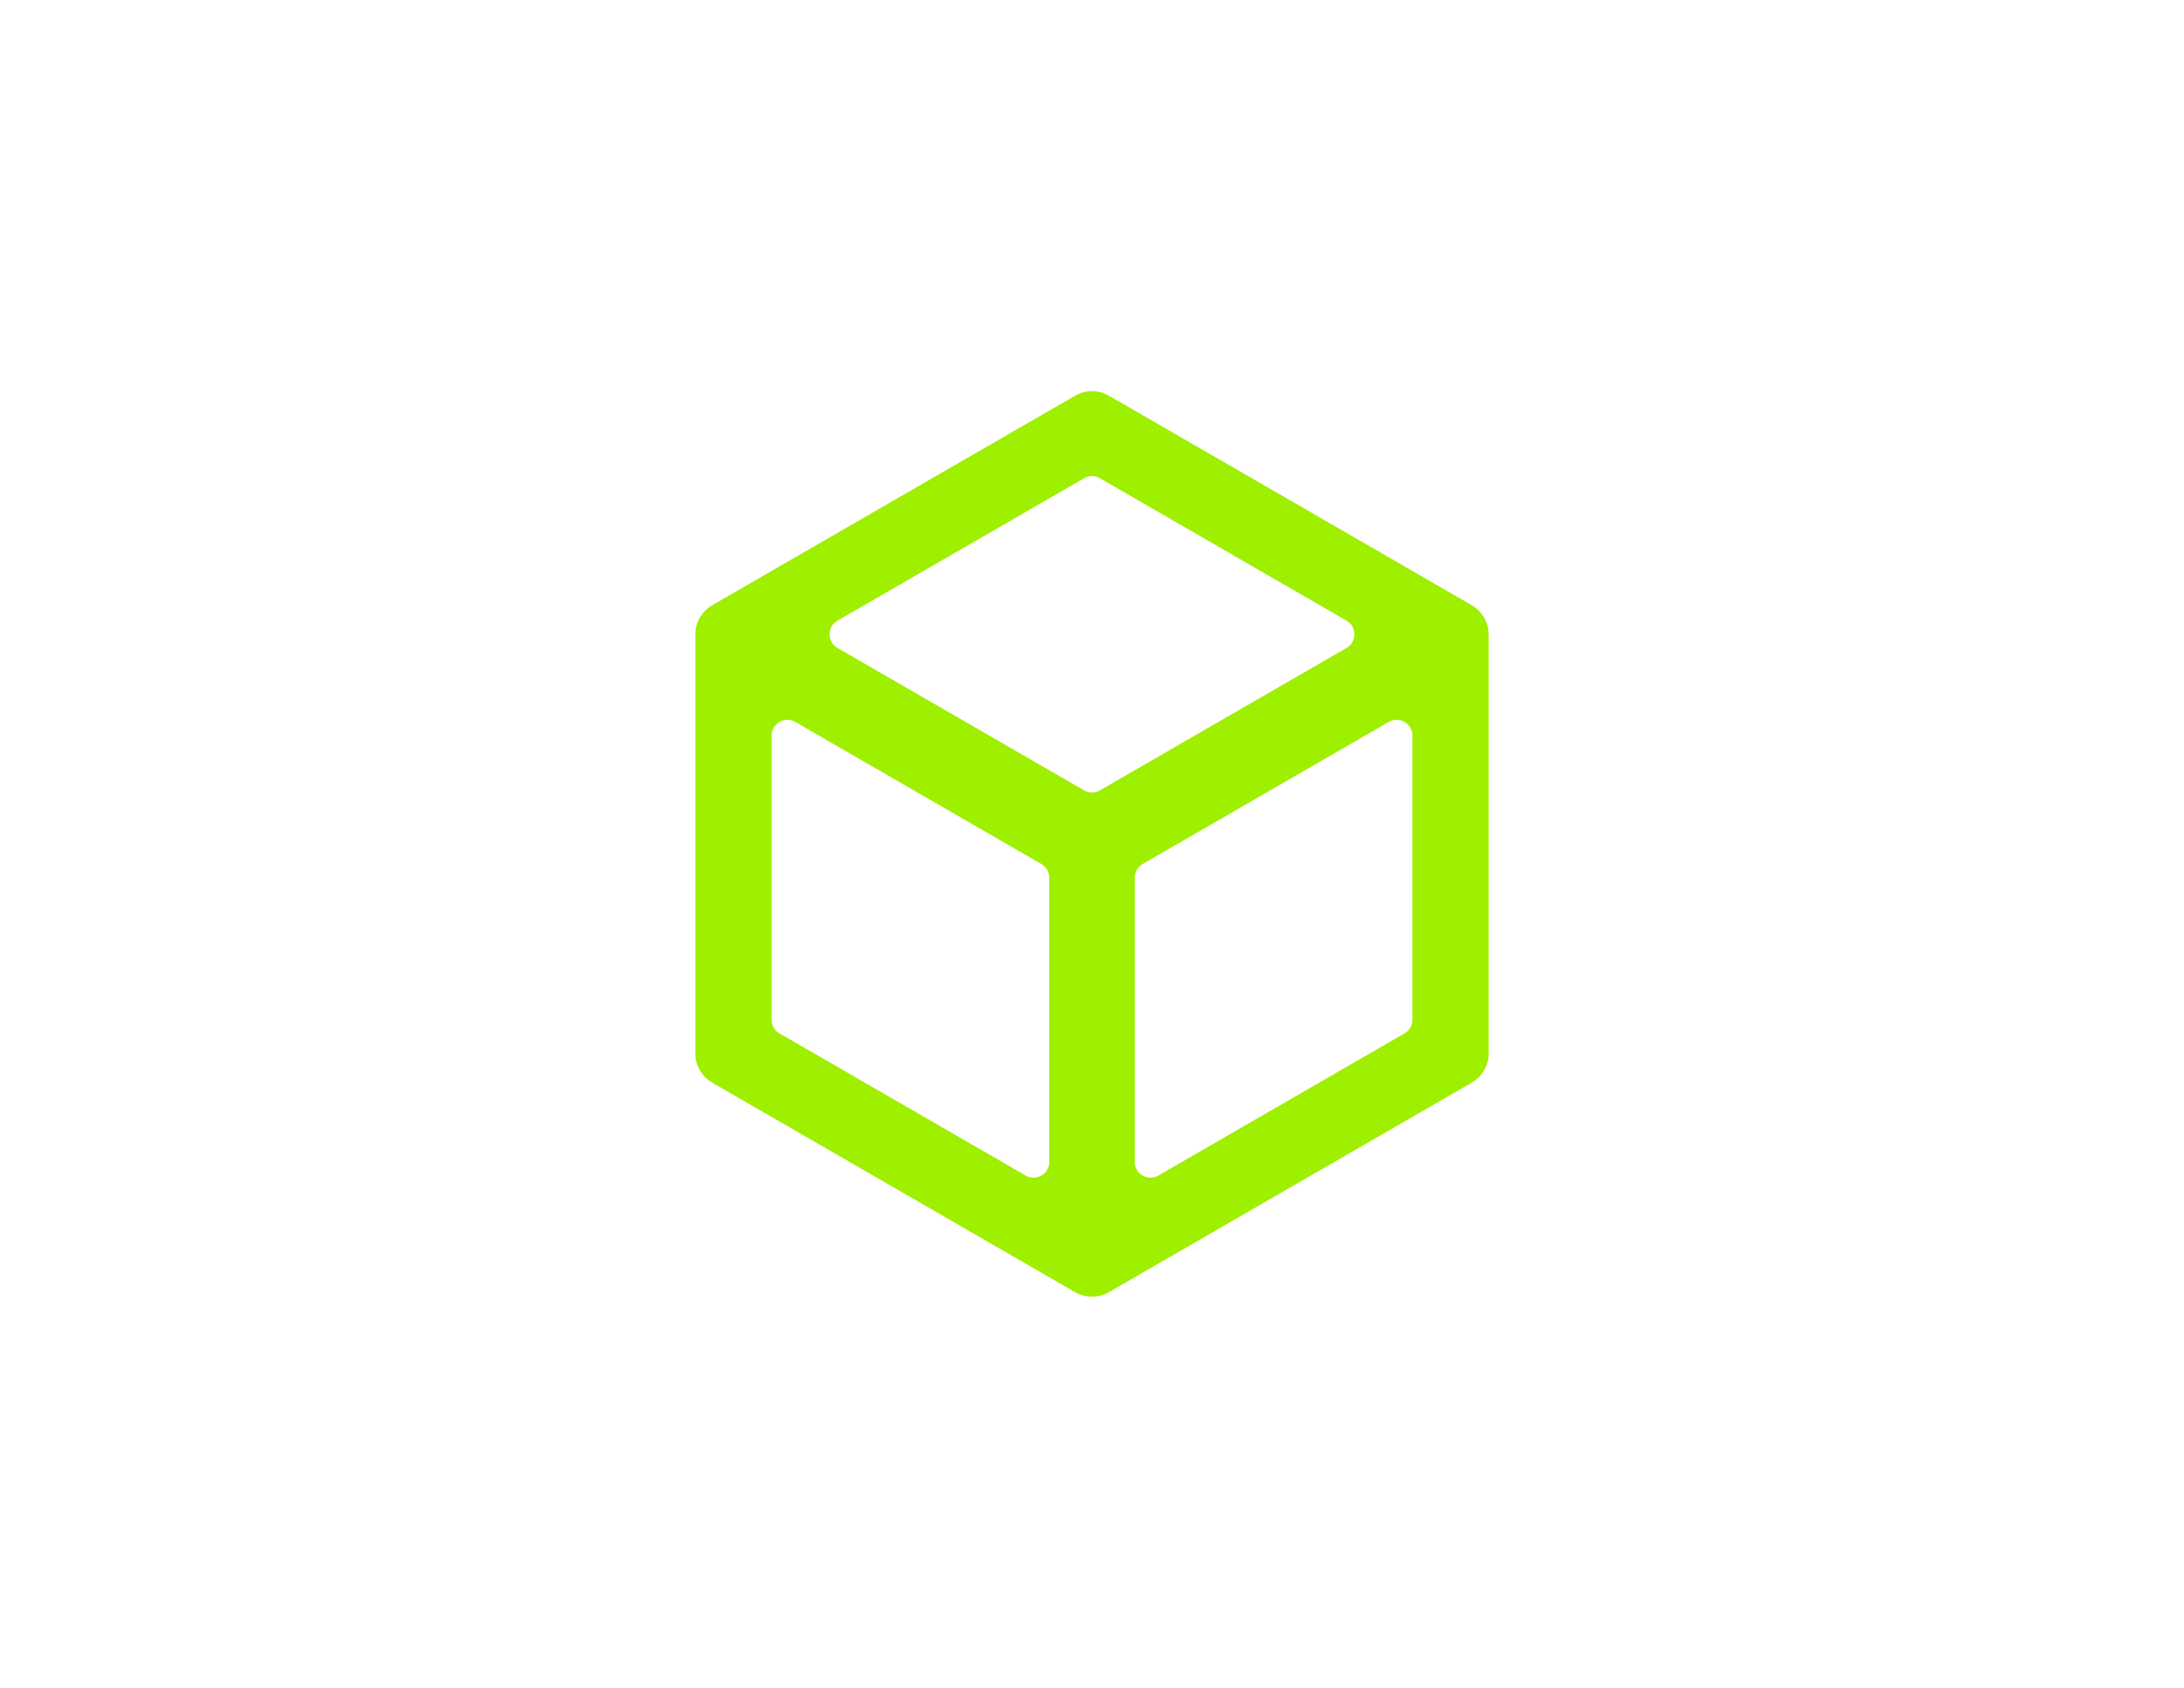 <?xml version="1.0" encoding="utf-8"?>
<!-- Generator: Adobe Illustrator 24.2.0, SVG Export Plug-In . SVG Version: 6.00 Build 0)  -->
<svg version="1.1" id="Layer_1" xmlns="http://www.w3.org/2000/svg" xmlns:xlink="http://www.w3.org/1999/xlink" x="0px" y="0px"
	 viewBox="0 0 1024 791.27" style="enable-background:new 0 0 1024 791.27;" xml:space="preserve">
<style type="text/css">
	.st0{fill:#9FEF00;}
</style>
<path class="st0" d="M697.938,297.501c0-0.047,0.005-0.093,0.005-0.14
	c0-4.647-2.054-8.996-5.515-11.952c-0.167-0.146-0.34-0.285-0.514-0.424
	c-0.052-0.041-0.103-0.082-0.155-0.122c-0.595-0.461-1.228-0.878-1.899-1.247l-169.765-98.015
	c-0.411-0.244-0.829-0.47-1.257-0.677c-2.551-1.232-5.296-1.714-7.966-1.524
	c-1.403,0.102-2.806,0.392-4.169,0.881c-1.015,0.363-1.996,0.831-2.923,1.397l-169.86,98.065
	c-4.866,2.81-7.862,8-7.862,13.619c0,0.114,0.009,0.226,0.011,0.34
	c-0.003,0.126-0.021,0.25-0.021,0.375l0,195.837c0,5.996,3.357,11.21,8.296,13.862
	l169.795,98.03c0.314,0.181,0.633,0.35,0.955,0.508c0.022,0.011,0.045,0.019,0.067,0.03
	c0.483,0.233,0.976,0.436,1.474,0.617c0.07,0.025,0.138,0.053,0.208,0.078
	c0.493,0.172,0.993,0.314,1.497,0.434c0.095,0.023,0.191,0.045,0.286,0.066
	c0.503,0.111,1.01,0.199,1.52,0.259c0.081,0.01,0.163,0.015,0.244,0.024
	c0.535,0.055,1.072,0.091,1.61,0.091c0.538,0,1.075-0.036,1.61-0.091
	c0.081-0.008,0.162-0.014,0.244-0.024c0.51-0.06,1.017-0.149,1.52-0.259
	c0.096-0.021,0.191-0.043,0.286-0.066c0.504-0.121,1.004-0.263,1.498-0.434
	c0.07-0.024,0.138-0.053,0.208-0.078c0.498-0.181,0.991-0.384,1.473-0.617
	c0.023-0.011,0.046-0.02,0.068-0.031c0.323-0.158,0.642-0.326,0.955-0.508l169.795-98.03
	c4.939-2.653,8.296-7.866,8.296-13.862l0-195.958C697.953,297.804,697.942,297.653,697.938,297.501
	z M392.671,290.956l115.632-66.761c2.289-1.322,5.109-1.322,7.398,0l115.63,66.759
	c4.932,2.847,4.932,9.966,0,12.814l-115.632,66.76c-2.289,1.322-5.109,1.322-7.398,0
	l-115.63-66.759C387.739,300.922,387.739,293.804,392.671,290.956z M491.969,544.711
	c0,5.682-6.151,9.233-11.071,6.392l-115.405-66.63c-2.284-1.319-3.69-3.755-3.69-6.392V344.834
	c0-5.682,6.151-9.233,11.071-6.392l115.405,66.63c2.284,1.319,3.69,3.755,3.69,6.392V544.711z
	 M662.198,478.081c0,2.637-1.407,5.074-3.69,6.392l-115.405,66.63
	c-4.921,2.841-11.071-0.71-11.071-6.392V411.464c0-2.637,1.407-5.074,3.69-6.392l115.405-66.63
	c4.921-2.841,11.072,0.71,11.072,6.392V478.081z"/>
</svg>
